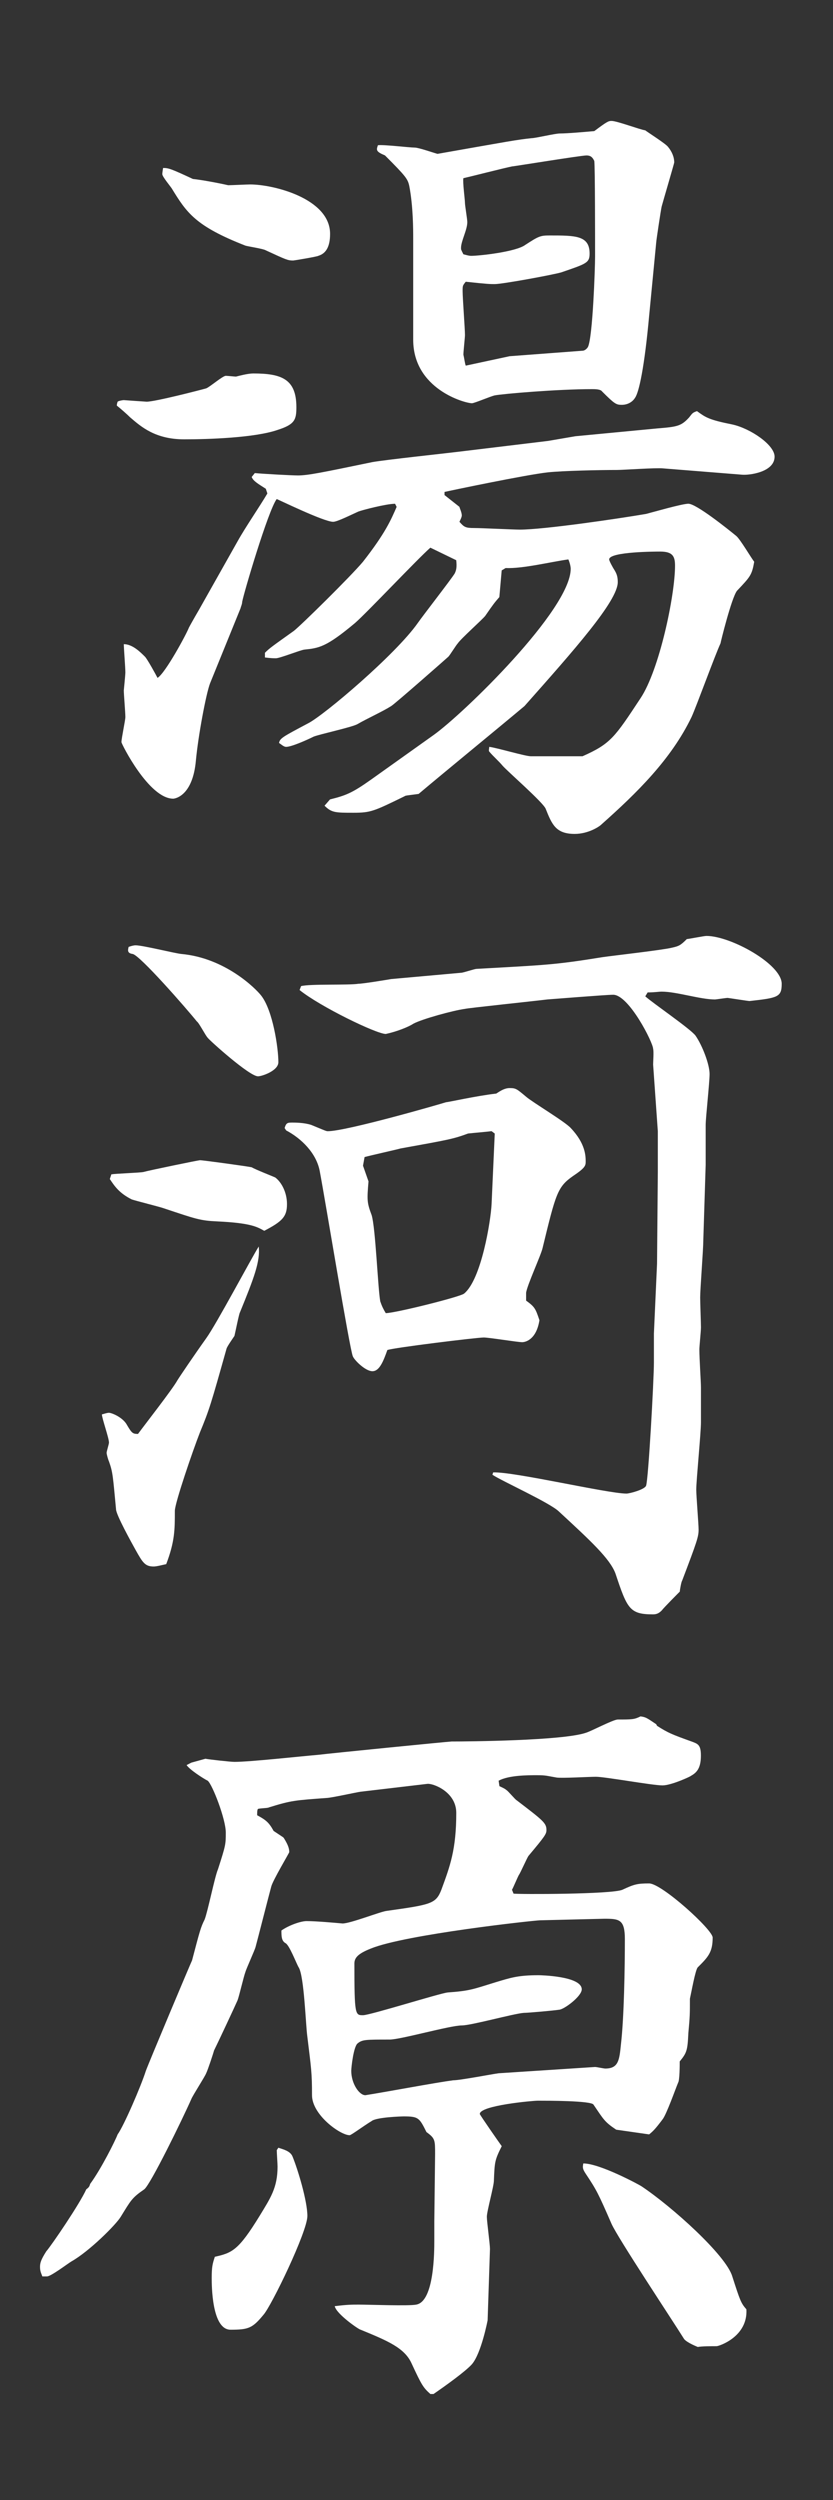 <?xml version="1.0" encoding="utf-8"?>
<!-- Generator: Adobe Illustrator 16.0.0, SVG Export Plug-In . SVG Version: 6.00 Build 0)  -->
<!DOCTYPE svg PUBLIC "-//W3C//DTD SVG 1.1//EN" "http://www.w3.org/Graphics/SVG/1.1/DTD/svg11.dtd">
<svg version="1.1" id="レイヤー_1" xmlns="http://www.w3.org/2000/svg" xmlns:xlink="http://www.w3.org/1999/xlink" x="0px"
	 y="0px" width="50px" height="150px" viewBox="0 0 50 150" enable-background="new 0 0 50 150" xml:space="preserve">
<rect x="0" y="0" width="50" height="150" fill="#333333" stroke="none"/>
<g>
	<path fill="#FFFFFF" d="M7.438,24.008c0,0,1.317,0.094,1.364,0.094c0.518,0,3.247-0.706,3.576-0.8
		c0.235-0.095,0.988-0.753,1.177-0.753c0.094,0,0.518,0.047,0.612,0.047c0.188-0.047,0.705-0.188,1.035-0.188
		c1.693,0,2.588,0.33,2.588,2.023c0,0.753-0.094,1.035-1.13,1.365c-1.364,0.471-4.141,0.564-5.6,0.564
		c-1.741,0-2.588-0.753-3.247-1.317c-0.188-0.188-0.564-0.518-0.8-0.706c0-0.047,0-0.094,0.047-0.235
		C7.107,24.055,7.343,24.008,7.438,24.008z M14.261,32.478c0.471-0.847,1.317-2.07,1.788-2.87l-0.094-0.282
		c-0.518-0.329-0.753-0.471-0.848-0.706l0.188-0.235c0.471,0.047,2.212,0.142,2.588,0.142c0.612,0,1.506-0.188,4.471-0.801
		c0.8-0.141,4.329-0.518,5.082-0.611l5.459-0.659l1.647-0.282l4.94-0.471c1.177-0.094,1.412-0.141,1.883-0.658
		c0.188-0.235,0.188-0.282,0.471-0.377c0.518,0.377,0.706,0.518,2.117,0.8c1.083,0.235,2.541,1.224,2.541,1.93
		c0,0.941-1.553,1.13-1.976,1.082l-4.706-0.376c-0.424-0.047-2.4,0.094-2.776,0.094c-1.035,0-3.247,0.047-4.142,0.142
		c-1.317,0.141-6.023,1.129-6.212,1.177v0.188l0.895,0.706c0,0.047,0.142,0.329,0.142,0.518c0,0.095-0.095,0.282-0.142,0.377
		c0.282,0.329,0.377,0.376,0.895,0.376c0.423,0,2.353,0.095,2.729,0.095c1.459,0,5.93-0.659,7.577-0.941
		c0.376-0.095,2.164-0.612,2.541-0.612c0.471,0,2.353,1.506,2.87,1.93c0.235,0.188,0.895,1.317,1.082,1.553
		c-0.141,0.8-0.234,0.895-1.035,1.741c-0.329,0.424-0.988,3.106-0.988,3.153c-0.329,0.706-1.458,3.812-1.74,4.423
		c-1.224,2.542-3.295,4.565-5.412,6.447c-0.142,0.142-0.8,0.564-1.6,0.564c-1.13,0-1.365-0.564-1.741-1.506
		c-0.142-0.376-2.307-2.259-2.589-2.588c-0.235-0.282-0.564-0.564-0.8-0.847c-0.047-0.048,0-0.188,0-0.283
		c0.424,0.048,2.165,0.565,2.494,0.565h3.105c1.694-0.753,1.93-1.13,3.482-3.482c1.13-1.694,2.071-6.165,2.071-7.953
		c0-0.564-0.142-0.847-0.895-0.847c-0.188,0-3.059,0-3.059,0.471c0,0.094,0.235,0.518,0.329,0.658
		c0.142,0.235,0.188,0.424,0.188,0.706c0,1.13-2.636,4.094-5.6,7.436c-1.741,1.459-4.848,4-6.354,5.271
		c-0.706,0.094-0.8,0.094-0.847,0.141c-1.835,0.895-2.023,0.988-3.059,0.988c-1.083,0-1.318,0-1.741-0.423l0.329-0.377
		c0.941-0.235,1.317-0.376,2.447-1.177l3.765-2.682c1.788-1.271,8.235-7.529,8.235-9.977c0-0.188-0.095-0.471-0.142-0.564
		c-1.035,0.141-2.729,0.564-3.765,0.518l-0.235,0.141l-0.141,1.601c-0.283,0.329-0.33,0.376-0.848,1.129
		c-0.188,0.235-1.459,1.365-1.646,1.647c-0.095,0.094-0.471,0.706-0.565,0.8c-0.047,0.047-3.199,2.823-3.435,2.965
		c-0.518,0.329-1.459,0.753-2.023,1.082c-0.33,0.188-2.307,0.612-2.636,0.753c-0.376,0.188-1.317,0.611-1.646,0.611
		c-0.142,0-0.283-0.141-0.424-0.234c0.047-0.283,0.235-0.377,1.741-1.177c0.941-0.471,5.271-4.142,6.588-6.023
		c0.329-0.471,1.977-2.588,2.212-2.965c0.094-0.188,0.141-0.376,0.094-0.8l-1.553-0.753c-0.753,0.659-3.812,3.905-4.518,4.518
		c-1.741,1.459-2.165,1.506-3.059,1.6c-0.282,0.047-1.459,0.518-1.694,0.518c-0.141,0-0.282,0-0.658-0.047v-0.282
		c0.282-0.282,0.423-0.377,1.74-1.317c0.424-0.33,3.389-3.247,4.142-4.142c1.364-1.741,1.694-2.541,2.023-3.294l-0.094-0.188
		c-0.518,0-1.977,0.377-2.212,0.471c-0.518,0.235-1.271,0.612-1.506,0.612c-0.564,0-3.342-1.365-3.389-1.365
		c-0.518,0.706-1.977,5.647-2.07,6.165c0,0.141-0.094,0.329-0.094,0.376l-1.836,4.518c-0.235,0.612-0.705,3.106-0.847,4.612
		c-0.188,2.164-1.271,2.306-1.364,2.306c-1.459,0-3.106-3.294-3.106-3.389c0-0.235,0.235-1.317,0.235-1.506
		c0-0.282-0.094-1.364-0.094-1.6c0,0,0.094-0.941,0.094-1.082c0-0.282-0.094-1.459-0.094-1.694c0.518,0,0.988,0.471,1.271,0.753
		c0.141,0.142,0.658,1.082,0.753,1.271c0.471-0.282,1.741-2.635,1.882-3.012c0.048-0.094,0.282-0.518,0.612-1.082L14.261,32.478z
		 M11.578,10.738c0.471,0.047,1.506,0.235,2.118,0.376c0.188,0,1.129-0.047,1.317-0.047c1.412,0,4.8,0.847,4.8,2.965
		c0,0.753-0.235,1.177-0.706,1.317c-0.047,0.047-1.459,0.282-1.506,0.282c-0.329,0-0.423-0.047-1.646-0.611
		c-0.142-0.095-1.083-0.235-1.224-0.282c-3.012-1.177-3.529-1.977-4.424-3.436c-0.094-0.142-0.564-0.706-0.564-0.847
		c0-0.048,0-0.095,0.047-0.377C10.119,10.079,10.261,10.125,11.578,10.738z M38.966,18.925c-0.282,3.106-0.611,4.612-0.847,4.941
		c-0.142,0.235-0.424,0.424-0.8,0.424c-0.329,0-0.424-0.047-1.177-0.8c-0.094-0.142-0.424-0.142-0.611-0.142
		c-2.071,0-5.365,0.282-5.836,0.376c-0.234,0.048-1.223,0.471-1.364,0.471c-0.424,0-3.529-0.847-3.529-3.812v-6.07
		c0-0.518,0-1.93-0.235-3.153c-0.094-0.423-0.188-0.564-1.459-1.835c-0.564-0.235-0.518-0.329-0.424-0.611
		c0.33-0.048,1.883,0.141,2.212,0.141c0.235,0,1.177,0.33,1.365,0.377c4.282-0.753,4.753-0.848,5.646-0.941
		c0.235,0,1.412-0.282,1.694-0.282c0.471,0,1.506-0.094,2.07-0.142c0.753-0.564,0.848-0.611,1.035-0.611
		c0.33,0,1.694,0.518,2.023,0.564c0.188,0.142,1.224,0.8,1.365,0.988c0.235,0.282,0.376,0.612,0.376,0.941
		c0,0.047-0.705,2.447-0.753,2.635c-0.047,0.188-0.329,2.071-0.329,2.165L38.966,18.925z M30.59,21.373l4.376-0.329
		c0.142,0,0.283-0.142,0.33-0.235c0.282-0.612,0.423-4.706,0.423-5.412c0-0.94,0-5.411-0.047-5.741
		c-0.094-0.188-0.188-0.329-0.471-0.329c-0.329,0-4.376,0.659-4.47,0.659c-0.471,0.094-2.494,0.611-2.918,0.706
		c-0.047,0.235,0.094,1.271,0.094,1.458c0,0.188,0.142,0.988,0.142,1.177c0,0.471-0.377,1.13-0.377,1.553
		c0,0.095,0,0.095,0.142,0.377c0.188,0.047,0.329,0.094,0.471,0.094c0.471,0,2.683-0.235,3.247-0.659
		c0.8-0.518,0.894-0.564,1.459-0.564c1.553,0,2.399,0,2.399,1.083c0,0.564-0.188,0.611-1.694,1.129
		c-0.471,0.142-3.529,0.706-4,0.706c-0.282,0-0.423,0-1.74-0.142c-0.188,0.235-0.188,0.235-0.188,0.565
		c0,0.423,0.141,2.259,0.141,2.635c0,0.142-0.094,0.988-0.094,1.177c0.047,0.188,0.094,0.564,0.142,0.658L30.59,21.373z"/>
	<path fill="#FFFFFF" d="M6.543,84.767c0.142,0,0.753,0.234,1.035,0.658c0.33,0.564,0.377,0.611,0.706,0.611
		c0.377-0.518,2.07-2.682,2.353-3.199c0.142-0.234,1.036-1.553,1.741-2.541c0.612-0.848,2.683-4.753,3.153-5.506
		c0.094,0.895-0.282,1.883-1.129,3.954c-0.048,0.047-0.283,1.223-0.33,1.412c-0.094,0.141-0.424,0.611-0.471,0.752
		c-0.94,3.342-1.035,3.67-1.6,5.035c-0.424,1.082-1.506,4.236-1.506,4.707c0,1.129,0,1.834-0.518,3.199
		c-0.235,0.047-0.564,0.141-0.753,0.141c-0.518,0-0.659-0.234-1.082-0.988c-0.235-0.424-1.177-2.117-1.177-2.447
		c-0.188-1.977-0.188-2.211-0.424-2.869c-0.047-0.096-0.141-0.424-0.141-0.518c0-0.096,0.141-0.518,0.141-0.613
		c0-0.281-0.424-1.457-0.424-1.693C6.167,84.86,6.402,84.767,6.543,84.767z M6.685,70.46c0.282-0.047,1.741-0.094,1.929-0.141
		c0.33-0.095,3.295-0.706,3.389-0.706c0.188,0,2.918,0.376,3.105,0.424c0.235,0.141,1.318,0.564,1.412,0.611
		c0.376,0.282,0.706,0.895,0.706,1.6c0,0.753-0.282,1.035-1.365,1.601c-0.423-0.235-0.8-0.471-2.823-0.565
		c-1.035-0.047-1.271-0.141-3.247-0.8c-0.282-0.094-1.6-0.423-1.882-0.518c-0.753-0.376-1.035-0.8-1.318-1.224L6.685,70.46z
		 M8.144,56.719c0.423,0,2.306,0.471,2.729,0.518c2.636,0.235,4.471,2.071,4.801,2.494c0.705,0.895,1.035,3.153,1.035,4
		c0,0.518-0.988,0.848-1.224,0.848c-0.518,0-2.918-2.165-3.012-2.306c-0.142-0.142-0.518-0.895-0.659-0.988
		c-0.564-0.706-3.435-4-3.858-4.048c-0.33-0.047-0.282-0.234-0.235-0.423C7.86,56.767,8.002,56.719,8.144,56.719z M17.084,67.684
		c0.095-0.329,0.188-0.329,0.471-0.329c0.142,0,0.706,0,1.13,0.141c0.8,0.33,0.894,0.377,0.987,0.377
		c1.13,0,6.824-1.647,7.106-1.741c0.141,0,1.788-0.377,3.012-0.518c0.282-0.188,0.518-0.329,0.8-0.329
		c0.377,0,0.424,0.047,0.988,0.518c0.376,0.329,2.353,1.506,2.683,1.882c0.894,0.941,0.894,1.694,0.894,2.023
		c0,0.235-0.047,0.377-0.753,0.848c-0.941,0.658-1.035,1.035-1.835,4.329c-0.094,0.423-0.941,2.259-0.988,2.683v0.469
		c0.518,0.377,0.564,0.471,0.8,1.178c-0.188,1.176-0.847,1.316-1.035,1.316c-0.282,0-1.977-0.281-2.306-0.281
		c-0.424,0-5.412,0.611-5.788,0.752c-0.235,0.66-0.471,1.271-0.895,1.271c-0.423,0-1.082-0.658-1.177-0.895
		c-0.188-0.424-1.646-9.317-1.976-11.058c-0.188-1.13-1.13-2.023-2.023-2.494L17.084,67.684z M18.072,59.167
		c0.518-0.141,2.918-0.047,3.436-0.141c0.282,0,1.694-0.235,1.977-0.283l4.188-0.376c0.142,0,0.801-0.235,0.941-0.235
		c4.188-0.235,4.659-0.235,7.576-0.706c0.659-0.094,3.577-0.423,4.142-0.564c0.423-0.094,0.518-0.142,0.894-0.518
		c0.095,0,1.035-0.188,1.177-0.188c1.459,0,4.518,1.694,4.518,2.871c0,0.8-0.235,0.847-1.93,1.035c-0.094,0-1.271-0.188-1.317-0.188
		c-0.094,0-0.706,0.094-0.753,0.094c-0.894,0-2.306-0.47-3.2-0.47c-0.188,0-0.423,0.047-0.847,0.047l-0.142,0.235
		c0.471,0.423,2.683,1.929,3.012,2.353c0.424,0.611,0.848,1.741,0.848,2.306c0,0.518-0.235,2.636-0.235,3.059v2.4l-0.142,4.518
		c0,0.564-0.188,2.917-0.188,3.435c0,0.283,0.047,1.553,0.047,1.789c0,0.234-0.095,1.129-0.095,1.316
		c0,0.611,0.095,1.93,0.095,2.307v2.07c0,0.658-0.282,3.482-0.282,4.047c0,0.377,0.141,2.07,0.141,2.4
		c0,0.424-0.094,0.705-0.988,3.059c-0.047,0.047-0.141,0.564-0.141,0.658c-0.048,0.047-0.941,0.941-1.083,1.129
		c-0.141,0.143-0.282,0.236-0.518,0.236c-1.411,0-1.553-0.33-2.259-2.447c-0.329-0.895-1.506-1.977-3.388-3.717
		c-0.518-0.518-3.436-1.836-4-2.213l0.047-0.141c1.271-0.047,6.87,1.271,8,1.271c0.188,0,1.082-0.236,1.177-0.471
		c0.141-0.377,0.47-6.354,0.47-7.389v-1.742l0.188-4.187l0.047-5.506v-2.447l-0.282-4c0-0.142,0.047-0.8,0-0.941
		c0-0.376-1.459-3.247-2.399-3.247c-0.424,0-3.906,0.282-3.953,0.282c-0.753,0.095-4.8,0.518-4.941,0.565
		c-0.706,0.094-2.588,0.611-3.105,0.894c-0.282,0.188-0.988,0.471-1.647,0.612c-0.564,0-3.952-1.647-5.176-2.636L18.072,59.167z
		 M22.119,70.884c-0.094,1.129-0.094,1.271,0.188,2.023c0.235,0.753,0.376,4.423,0.518,5.177c0.094,0.281,0.188,0.469,0.329,0.705
		c0.565,0,4.518-0.988,4.706-1.176c1.035-0.848,1.601-4.377,1.647-5.366l0.188-4.188v-0.048l-0.188-0.141
		c-0.377,0.047-0.988,0.094-1.412,0.141c-0.895,0.33-1.177,0.377-4.047,0.895c-0.142,0.047-1.835,0.424-2.165,0.518l-0.094,0.518
		L22.119,70.884z"/>
	<path fill="#FFFFFF" d="M11.484,105.759l0.847-0.234c0.235,0.047,1.506,0.188,1.741,0.188c0.941,0,3.906-0.328,5.035-0.424
		c0.753-0.094,7.859-0.799,8-0.799c0.988,0,6.636-0.047,8.047-0.518c0.33-0.094,1.647-0.801,1.93-0.801c0.847,0,0.988,0,1.364-0.188
		c0.33,0.047,0.377,0.094,0.941,0.471l0.047,0.094c0.659,0.424,0.895,0.518,2.071,0.941c0.376,0.141,0.564,0.188,0.564,0.848
		c0,0.799-0.282,1.035-0.612,1.223c-0.047,0.047-1.176,0.564-1.693,0.564c-0.612,0-3.436-0.518-4-0.518
		c-0.377,0-2.023,0.094-2.354,0.047c-0.564-0.094-0.611-0.141-1.176-0.141c-0.565,0-1.694,0-2.307,0.33l0.048,0.328
		c0.094,0.047,0.329,0.143,0.423,0.236c0.095,0.047,0.518,0.564,0.612,0.611c1.6,1.223,1.788,1.365,1.788,1.787
		c0,0.236-0.095,0.377-1.083,1.555c-0.094,0.141-0.47,0.988-0.564,1.129c-0.047,0.047-0.376,0.848-0.423,0.895l0.094,0.234
		c0.235,0.047,5.93,0.047,6.541-0.234c0.706-0.33,0.895-0.377,1.6-0.377c0.753,0,3.812,2.775,3.812,3.246
		c0,0.895-0.283,1.178-0.895,1.789c-0.142,0.141-0.376,1.459-0.471,1.883c0,0.941,0,1.035-0.094,2.07
		c-0.047,1.035-0.095,1.176-0.518,1.693c0,0.189,0,1.129-0.095,1.271c-0.141,0.328-0.705,1.93-0.94,2.211
		c-0.424,0.564-0.565,0.705-0.801,0.895l-1.976-0.283c-0.706-0.471-0.754-0.611-1.365-1.506c-0.141-0.234-2.776-0.234-3.341-0.234
		c-0.282,0-3.482,0.281-3.482,0.799c0,0.049,1.177,1.742,1.317,1.93c-0.424,0.848-0.424,0.941-0.471,2.07
		c0,0.33-0.423,1.836-0.423,2.166c0,0.281,0.188,1.646,0.188,1.93l-0.141,4.281c0,0-0.377,1.977-0.941,2.635
		c-0.376,0.424-1.553,1.271-2.306,1.789h-0.188c-0.424-0.377-0.518-0.518-1.129-1.836c-0.424-0.941-1.459-1.363-3.06-2.023
		c-0.094,0-1.458-0.941-1.553-1.412c0.753-0.094,1.035-0.094,1.459-0.094c0.564,0,3.012,0.094,3.436,0
		c1.082-0.188,1.082-3.199,1.082-3.857v-1.131l0.047-4.047c0-0.846,0-0.941-0.518-1.316c-0.424-0.848-0.471-0.941-1.364-0.941
		c-0.142,0-1.647,0.047-1.93,0.281c-0.471,0.283-1.224,0.848-1.317,0.848c-0.564,0-2.259-1.223-2.259-2.4
		c0-1.365-0.047-1.6-0.282-3.529c-0.095-0.658-0.188-3.623-0.518-4.141c-0.142-0.236-0.565-1.365-0.801-1.459
		c-0.235-0.141-0.235-0.424-0.235-0.754c0.471-0.328,1.177-0.564,1.506-0.564c0.565,0,1.647,0.096,2.165,0.143
		c0.471,0,2.259-0.707,2.636-0.754c2.682-0.377,2.964-0.424,3.294-1.27c0.518-1.412,0.894-2.4,0.894-4.613
		c0-1.27-1.411-1.787-1.741-1.74l-4,0.471c-0.329,0.047-1.788,0.377-2.07,0.377c-1.882,0.141-2.07,0.141-3.436,0.564
		c-0.047,0.047-0.564,0.047-0.658,0.094c-0.047,0.047-0.047,0.234-0.047,0.377c0.518,0.281,0.705,0.424,0.988,0.941l0.564,0.375
		l0.047,0.047c0.235,0.377,0.329,0.613,0.329,0.848c0,0.047-0.988,1.693-1.082,2.07c-0.142,0.518-0.8,3.105-0.941,3.623
		c-0.047,0.189-0.564,1.318-0.611,1.506c-0.095,0.236-0.377,1.459-0.471,1.695c-0.142,0.328-1.177,2.541-1.412,3.012
		c-0.047,0.188-0.376,1.176-0.471,1.365c-0.094,0.234-0.8,1.316-0.894,1.553c-0.518,1.176-2.447,5.129-2.823,5.41
		c-0.753,0.518-0.801,0.66-1.412,1.648c-0.282,0.471-1.882,2.07-2.965,2.682c-0.235,0.141-1.224,0.895-1.459,0.895H2.543
		c-0.047-0.141-0.141-0.283-0.141-0.564c0-0.236,0.047-0.424,0.376-0.941c0.329-0.377,2.023-2.871,2.4-3.719
		c0.188-0.141,0.188-0.188,0.235-0.328c0.658-0.895,1.506-2.588,1.646-2.965c0.377-0.518,1.412-2.918,1.694-3.812
		c0.188-0.518,2.683-6.447,2.776-6.635c0.471-1.789,0.518-1.977,0.753-2.447c0.188-0.471,0.612-2.588,0.8-3.012
		c0.471-1.459,0.471-1.506,0.471-2.211c0-0.801-0.8-2.871-1.082-3.105c-0.282-0.143-1.082-0.66-1.271-0.941L11.484,105.759z
		 M16.708,128.864c0.282,0.096,0.706,0.189,0.847,0.518c0.329,0.801,0.895,2.684,0.895,3.578c0,0.939-2.165,5.41-2.636,5.928
		c-0.659,0.801-0.894,0.895-1.977,0.895c-1.129,0-1.129-2.682-1.129-3.105c0-0.658,0.047-0.848,0.188-1.271
		c1.035-0.234,1.411-0.375,2.682-2.445c0.659-1.084,1.082-1.695,1.082-2.965c0-0.189-0.047-0.801-0.047-0.988L16.708,128.864z
		 M35.719,124.019c0.095,0,0.518,0.094,0.612,0.094c0.8,0,0.847-0.518,0.941-1.459c0.188-1.6,0.235-4.611,0.235-6.305
		c0-1.178-0.33-1.225-1.224-1.225l-3.859,0.094c-0.329,0-8.094,0.848-10.164,1.695c-0.706,0.281-0.988,0.518-0.988,0.893
		c0,3.107,0.047,3.107,0.518,3.107c0.424,0,4.611-1.318,5.082-1.365c1.317-0.094,1.506-0.188,2.871-0.611
		c0.94-0.283,1.364-0.424,2.588-0.424c0.094,0,2.588,0.047,2.588,0.848c0,0.422-1.082,1.223-1.364,1.223
		c-0.282,0.047-1.836,0.188-2.118,0.188c-0.611,0.047-3.152,0.754-3.717,0.754c-0.706,0-3.671,0.848-4.33,0.848
		c-1.458,0-1.646,0-1.929,0.234c-0.235,0.188-0.377,1.412-0.377,1.646c0,0.754,0.471,1.459,0.848,1.459
		c1.458-0.234,4.188-0.752,5.27-0.895c0.424,0,2.354-0.375,2.729-0.422L35.719,124.019z M38.496,131.171
		c1.835,1.223,5.082,4.141,5.458,5.412c0.471,1.459,0.518,1.6,0.848,1.977c0.094,1.646-1.647,2.211-1.788,2.211
		c-0.283,0-0.895,0-1.13,0.047c-0.235-0.094-0.753-0.328-0.847-0.518c-0.706-1.129-3.953-6.023-4.33-6.869
		c-0.8-1.836-0.894-2.023-1.553-3.012c-0.188-0.283-0.188-0.377-0.141-0.613C36.002,129.806,38.354,131.077,38.496,131.171z"/>
</g>
</svg>

